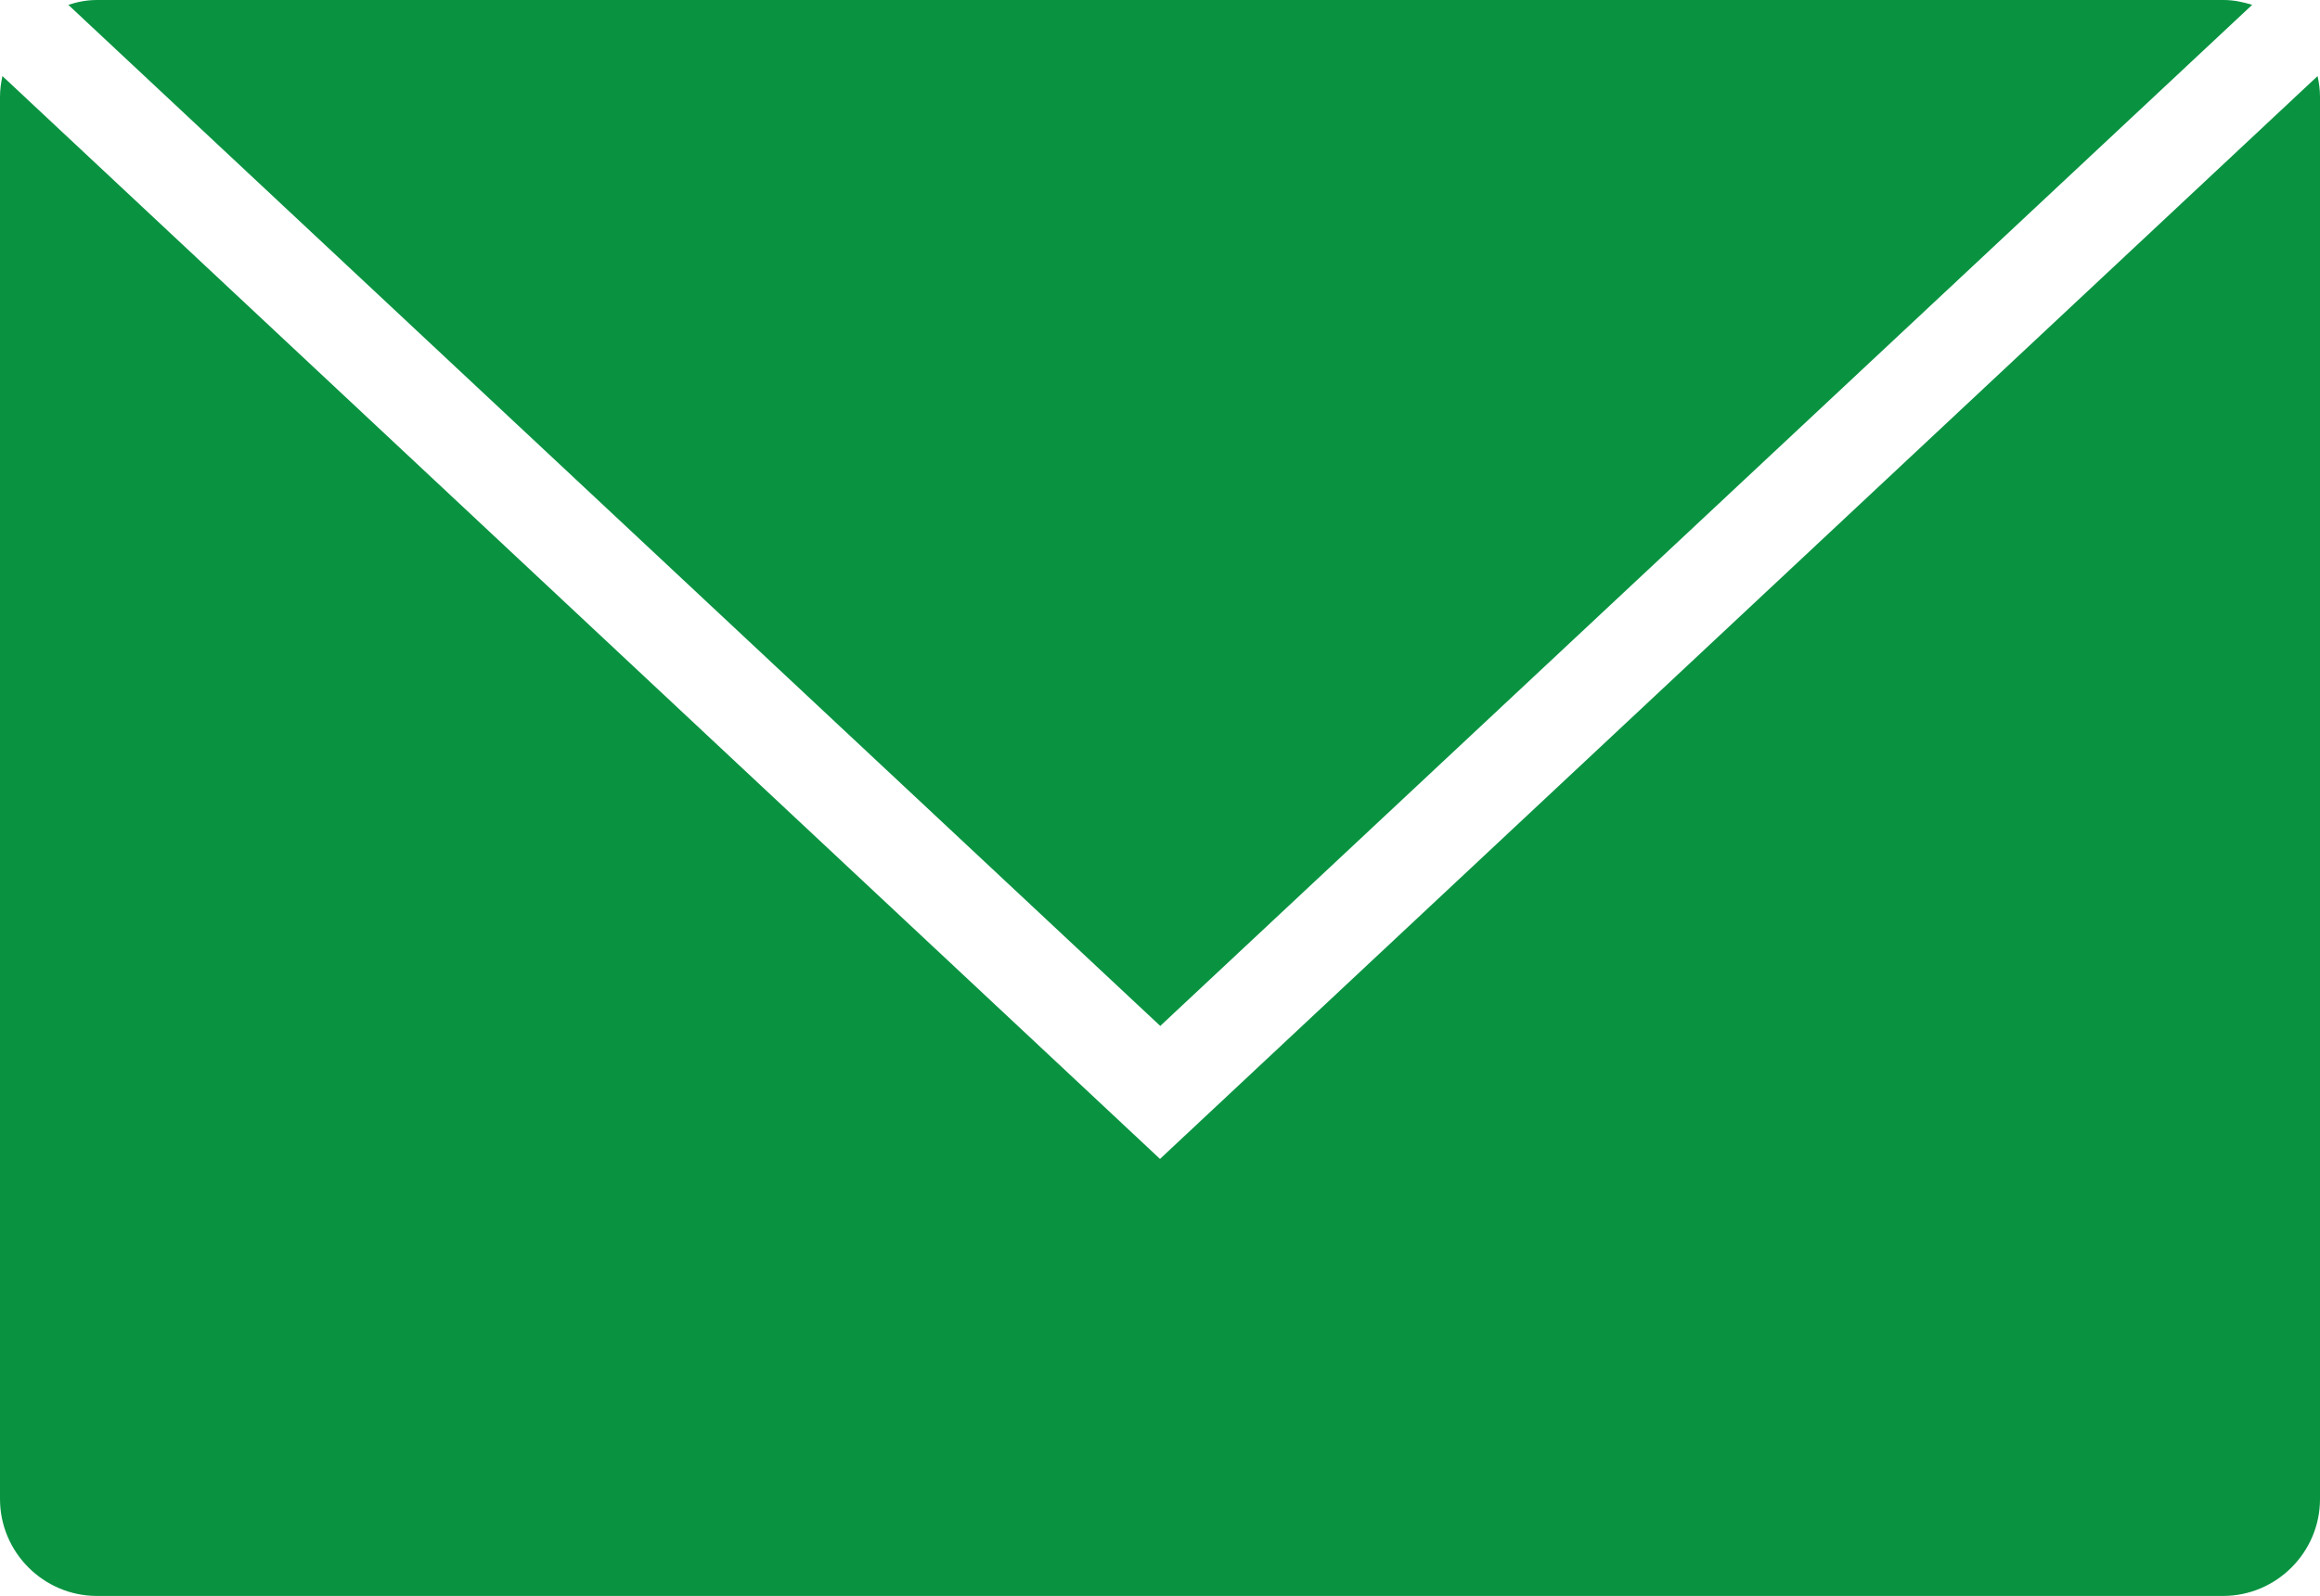 <?xml version="1.0" encoding="UTF-8"?><svg id="_レイヤー_2" xmlns="http://www.w3.org/2000/svg" viewBox="0 0 47.88 32.94"><defs><style>.cls-1{fill:#099341;}</style></defs><g id="_レイヤー_1-2"><g><path class="cls-1" d="m23.94,21.18L46.48.1c-.19-.06-.39-.1-.59-.1H2c-.21,0-.41.04-.59.1l22.54,21.08Z"/><path class="cls-1" d="m23.94,23.92L.05,1.57c-.03.14-.05.28-.05.43v28.94c0,1.1.9,2,2,2h43.88c1.1,0,2-.9,2-2V2c0-.15-.02-.29-.05-.43l-23.89,22.35Z"/></g></g></svg>